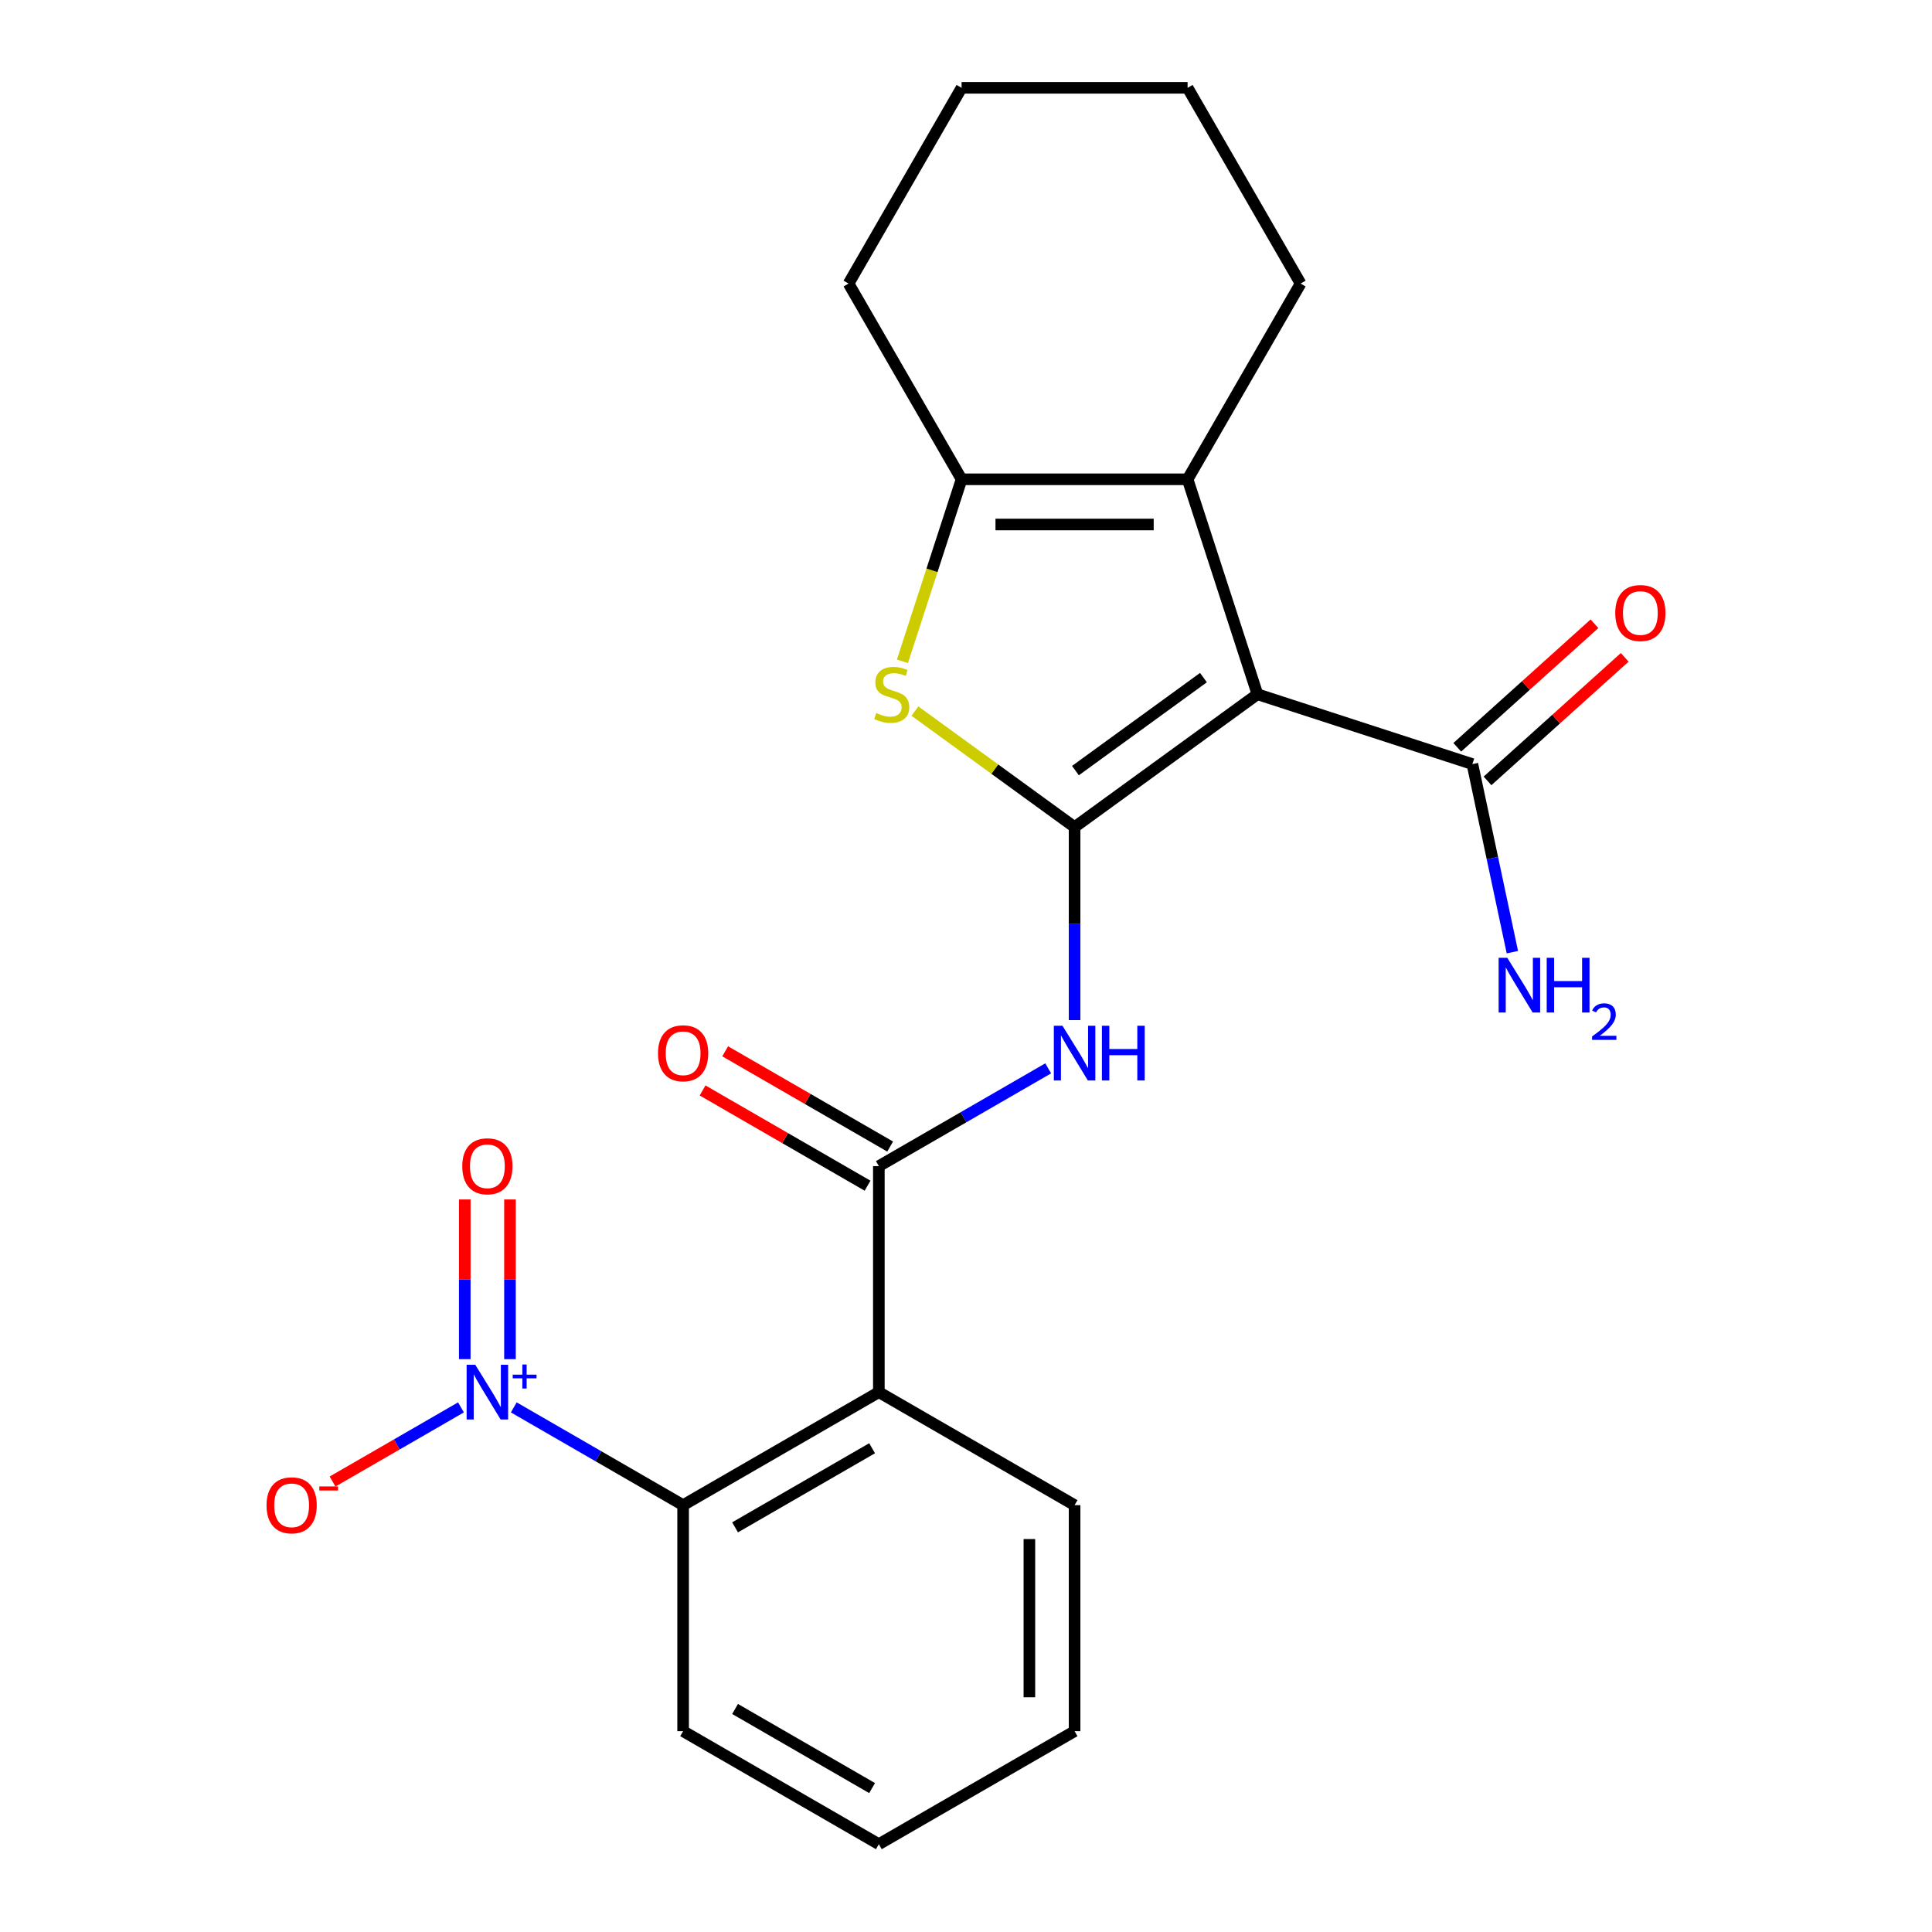 <?xml version='1.0' encoding='iso-8859-1'?>
<svg version='1.1' baseProfile='full'
              xmlns='http://www.w3.org/2000/svg'
                      xmlns:rdkit='http://www.rdkit.org/xml'
                      xmlns:xlink='http://www.w3.org/1999/xlink'
                  xml:space='preserve'
width='1000px' height='1000px' viewBox='0 0 1000 1000'>
<!-- END OF HEADER -->
<rect style='opacity:1.0;fill:#FFFFFF;stroke:none' width='1000' height='1000' x='0' y='0'> </rect>
<path class='bond-0' d='M 556.205,428.105 L 650.849,359.342' style='fill:none;fill-rule:evenodd;stroke:#000000;stroke-width:6px;stroke-linecap:butt;stroke-linejoin:miter;stroke-opacity:1' />
<path class='bond-0' d='M 556.649,398.862 L 622.9,350.728' style='fill:none;fill-rule:evenodd;stroke:#000000;stroke-width:6px;stroke-linecap:butt;stroke-linejoin:miter;stroke-opacity:1' />
<path class='bond-1' d='M 556.205,428.105 L 514.885,398.085' style='fill:none;fill-rule:evenodd;stroke:#000000;stroke-width:6px;stroke-linecap:butt;stroke-linejoin:miter;stroke-opacity:1' />
<path class='bond-1' d='M 514.885,398.085 L 473.566,368.064' style='fill:none;fill-rule:evenodd;stroke:#CCCC00;stroke-width:6px;stroke-linecap:butt;stroke-linejoin:miter;stroke-opacity:1' />
<path class='bond-4' d='M 556.205,428.105 L 556.205,478.056' style='fill:none;fill-rule:evenodd;stroke:#000000;stroke-width:6px;stroke-linecap:butt;stroke-linejoin:miter;stroke-opacity:1' />
<path class='bond-4' d='M 556.205,478.056 L 556.205,528.007' style='fill:none;fill-rule:evenodd;stroke:#0000FF;stroke-width:6px;stroke-linecap:butt;stroke-linejoin:miter;stroke-opacity:1' />
<path class='bond-2' d='M 650.849,359.342 L 614.699,248.081' style='fill:none;fill-rule:evenodd;stroke:#000000;stroke-width:6px;stroke-linecap:butt;stroke-linejoin:miter;stroke-opacity:1' />
<path class='bond-9' d='M 650.849,359.342 L 762.11,395.493' style='fill:none;fill-rule:evenodd;stroke:#000000;stroke-width:6px;stroke-linecap:butt;stroke-linejoin:miter;stroke-opacity:1' />
<path class='bond-7' d='M 467.099,342.298 L 482.406,295.19' style='fill:none;fill-rule:evenodd;stroke:#CCCC00;stroke-width:6px;stroke-linecap:butt;stroke-linejoin:miter;stroke-opacity:1' />
<path class='bond-7' d='M 482.406,295.19 L 497.712,248.081' style='fill:none;fill-rule:evenodd;stroke:#000000;stroke-width:6px;stroke-linecap:butt;stroke-linejoin:miter;stroke-opacity:1' />
<path class='bond-16' d='M 614.699,248.081 L 673.192,146.768' style='fill:none;fill-rule:evenodd;stroke:#000000;stroke-width:6px;stroke-linecap:butt;stroke-linejoin:miter;stroke-opacity:1' />
<path class='bond-23' d='M 614.699,248.081 L 497.712,248.081' style='fill:none;fill-rule:evenodd;stroke:#000000;stroke-width:6px;stroke-linecap:butt;stroke-linejoin:miter;stroke-opacity:1' />
<path class='bond-23' d='M 597.151,271.479 L 515.26,271.479' style='fill:none;fill-rule:evenodd;stroke:#000000;stroke-width:6px;stroke-linecap:butt;stroke-linejoin:miter;stroke-opacity:1' />
<path class='bond-3' d='M 265.93,728.461 L 309.754,753.763' style='fill:none;fill-rule:evenodd;stroke:#0000FF;stroke-width:6px;stroke-linecap:butt;stroke-linejoin:miter;stroke-opacity:1' />
<path class='bond-3' d='M 309.754,753.763 L 353.578,779.065' style='fill:none;fill-rule:evenodd;stroke:#000000;stroke-width:6px;stroke-linecap:butt;stroke-linejoin:miter;stroke-opacity:1' />
<path class='bond-10' d='M 238.6,728.461 L 205.366,747.65' style='fill:none;fill-rule:evenodd;stroke:#0000FF;stroke-width:6px;stroke-linecap:butt;stroke-linejoin:miter;stroke-opacity:1' />
<path class='bond-10' d='M 205.366,747.65 L 172.131,766.838' style='fill:none;fill-rule:evenodd;stroke:#FF0000;stroke-width:6px;stroke-linecap:butt;stroke-linejoin:miter;stroke-opacity:1' />
<path class='bond-11' d='M 263.964,703.487 L 263.964,662.165' style='fill:none;fill-rule:evenodd;stroke:#0000FF;stroke-width:6px;stroke-linecap:butt;stroke-linejoin:miter;stroke-opacity:1' />
<path class='bond-11' d='M 263.964,662.165 L 263.964,620.843' style='fill:none;fill-rule:evenodd;stroke:#FF0000;stroke-width:6px;stroke-linecap:butt;stroke-linejoin:miter;stroke-opacity:1' />
<path class='bond-11' d='M 240.566,703.487 L 240.566,662.165' style='fill:none;fill-rule:evenodd;stroke:#0000FF;stroke-width:6px;stroke-linecap:butt;stroke-linejoin:miter;stroke-opacity:1' />
<path class='bond-11' d='M 240.566,662.165 L 240.566,620.843' style='fill:none;fill-rule:evenodd;stroke:#FF0000;stroke-width:6px;stroke-linecap:butt;stroke-linejoin:miter;stroke-opacity:1' />
<path class='bond-5' d='M 542.541,552.981 L 498.716,578.283' style='fill:none;fill-rule:evenodd;stroke:#0000FF;stroke-width:6px;stroke-linecap:butt;stroke-linejoin:miter;stroke-opacity:1' />
<path class='bond-5' d='M 498.716,578.283 L 454.892,603.585' style='fill:none;fill-rule:evenodd;stroke:#000000;stroke-width:6px;stroke-linecap:butt;stroke-linejoin:miter;stroke-opacity:1' />
<path class='bond-6' d='M 454.892,603.585 L 454.892,720.572' style='fill:none;fill-rule:evenodd;stroke:#000000;stroke-width:6px;stroke-linecap:butt;stroke-linejoin:miter;stroke-opacity:1' />
<path class='bond-12' d='M 460.741,593.454 L 418.047,568.804' style='fill:none;fill-rule:evenodd;stroke:#000000;stroke-width:6px;stroke-linecap:butt;stroke-linejoin:miter;stroke-opacity:1' />
<path class='bond-12' d='M 418.047,568.804 L 375.352,544.155' style='fill:none;fill-rule:evenodd;stroke:#FF0000;stroke-width:6px;stroke-linecap:butt;stroke-linejoin:miter;stroke-opacity:1' />
<path class='bond-12' d='M 449.043,613.717 L 406.348,589.067' style='fill:none;fill-rule:evenodd;stroke:#000000;stroke-width:6px;stroke-linecap:butt;stroke-linejoin:miter;stroke-opacity:1' />
<path class='bond-12' d='M 406.348,589.067 L 363.654,564.418' style='fill:none;fill-rule:evenodd;stroke:#FF0000;stroke-width:6px;stroke-linecap:butt;stroke-linejoin:miter;stroke-opacity:1' />
<path class='bond-8' d='M 454.892,720.572 L 353.578,779.065' style='fill:none;fill-rule:evenodd;stroke:#000000;stroke-width:6px;stroke-linecap:butt;stroke-linejoin:miter;stroke-opacity:1' />
<path class='bond-8' d='M 451.393,749.609 L 380.474,790.554' style='fill:none;fill-rule:evenodd;stroke:#000000;stroke-width:6px;stroke-linecap:butt;stroke-linejoin:miter;stroke-opacity:1' />
<path class='bond-15' d='M 454.892,720.572 L 556.205,779.065' style='fill:none;fill-rule:evenodd;stroke:#000000;stroke-width:6px;stroke-linecap:butt;stroke-linejoin:miter;stroke-opacity:1' />
<path class='bond-17' d='M 497.712,248.081 L 439.219,146.768' style='fill:none;fill-rule:evenodd;stroke:#000000;stroke-width:6px;stroke-linecap:butt;stroke-linejoin:miter;stroke-opacity:1' />
<path class='bond-18' d='M 353.578,779.065 L 353.578,896.052' style='fill:none;fill-rule:evenodd;stroke:#000000;stroke-width:6px;stroke-linecap:butt;stroke-linejoin:miter;stroke-opacity:1' />
<path class='bond-13' d='M 769.938,404.187 L 805.445,372.217' style='fill:none;fill-rule:evenodd;stroke:#000000;stroke-width:6px;stroke-linecap:butt;stroke-linejoin:miter;stroke-opacity:1' />
<path class='bond-13' d='M 805.445,372.217 L 840.952,340.246' style='fill:none;fill-rule:evenodd;stroke:#FF0000;stroke-width:6px;stroke-linecap:butt;stroke-linejoin:miter;stroke-opacity:1' />
<path class='bond-13' d='M 754.282,386.799 L 789.789,354.829' style='fill:none;fill-rule:evenodd;stroke:#000000;stroke-width:6px;stroke-linecap:butt;stroke-linejoin:miter;stroke-opacity:1' />
<path class='bond-13' d='M 789.789,354.829 L 825.296,322.859' style='fill:none;fill-rule:evenodd;stroke:#FF0000;stroke-width:6px;stroke-linecap:butt;stroke-linejoin:miter;stroke-opacity:1' />
<path class='bond-14' d='M 762.11,395.493 L 772.456,444.166' style='fill:none;fill-rule:evenodd;stroke:#000000;stroke-width:6px;stroke-linecap:butt;stroke-linejoin:miter;stroke-opacity:1' />
<path class='bond-14' d='M 772.456,444.166 L 782.802,492.839' style='fill:none;fill-rule:evenodd;stroke:#0000FF;stroke-width:6px;stroke-linecap:butt;stroke-linejoin:miter;stroke-opacity:1' />
<path class='bond-19' d='M 556.205,779.065 L 556.205,896.052' style='fill:none;fill-rule:evenodd;stroke:#000000;stroke-width:6px;stroke-linecap:butt;stroke-linejoin:miter;stroke-opacity:1' />
<path class='bond-19' d='M 532.808,796.613 L 532.808,878.504' style='fill:none;fill-rule:evenodd;stroke:#000000;stroke-width:6px;stroke-linecap:butt;stroke-linejoin:miter;stroke-opacity:1' />
<path class='bond-20' d='M 673.192,146.768 L 614.699,45.455' style='fill:none;fill-rule:evenodd;stroke:#000000;stroke-width:6px;stroke-linecap:butt;stroke-linejoin:miter;stroke-opacity:1' />
<path class='bond-21' d='M 439.219,146.768 L 497.712,45.455' style='fill:none;fill-rule:evenodd;stroke:#000000;stroke-width:6px;stroke-linecap:butt;stroke-linejoin:miter;stroke-opacity:1' />
<path class='bond-25' d='M 353.578,896.052 L 454.892,954.545' style='fill:none;fill-rule:evenodd;stroke:#000000;stroke-width:6px;stroke-linecap:butt;stroke-linejoin:miter;stroke-opacity:1' />
<path class='bond-25' d='M 380.474,884.563 L 451.393,925.509' style='fill:none;fill-rule:evenodd;stroke:#000000;stroke-width:6px;stroke-linecap:butt;stroke-linejoin:miter;stroke-opacity:1' />
<path class='bond-22' d='M 556.205,896.052 L 454.892,954.545' style='fill:none;fill-rule:evenodd;stroke:#000000;stroke-width:6px;stroke-linecap:butt;stroke-linejoin:miter;stroke-opacity:1' />
<path class='bond-24' d='M 614.699,45.455 L 497.712,45.455' style='fill:none;fill-rule:evenodd;stroke:#000000;stroke-width:6px;stroke-linecap:butt;stroke-linejoin:miter;stroke-opacity:1' />
<path  class='atom-2' d='M 453.561 369.062
Q 453.881 369.182, 455.201 369.742
Q 456.521 370.302, 457.961 370.662
Q 459.441 370.982, 460.881 370.982
Q 463.561 370.982, 465.121 369.702
Q 466.681 368.382, 466.681 366.102
Q 466.681 364.542, 465.881 363.582
Q 465.121 362.622, 463.921 362.102
Q 462.721 361.582, 460.721 360.982
Q 458.201 360.222, 456.681 359.502
Q 455.201 358.782, 454.121 357.262
Q 453.081 355.742, 453.081 353.182
Q 453.081 349.622, 455.481 347.422
Q 457.921 345.222, 462.721 345.222
Q 466.001 345.222, 469.721 346.782
L 468.801 349.862
Q 465.401 348.462, 462.841 348.462
Q 460.081 348.462, 458.561 349.622
Q 457.041 350.742, 457.081 352.702
Q 457.081 354.222, 457.841 355.142
Q 458.641 356.062, 459.761 356.582
Q 460.921 357.102, 462.841 357.702
Q 465.401 358.502, 466.921 359.302
Q 468.441 360.102, 469.521 361.742
Q 470.641 363.342, 470.641 366.102
Q 470.641 370.022, 468.001 372.142
Q 465.401 374.222, 461.041 374.222
Q 458.521 374.222, 456.601 373.662
Q 454.721 373.142, 452.481 372.222
L 453.561 369.062
' fill='#CCCC00'/>
<path  class='atom-4' d='M 246.005 706.412
L 255.285 721.412
Q 256.205 722.892, 257.685 725.572
Q 259.165 728.252, 259.245 728.412
L 259.245 706.412
L 263.005 706.412
L 263.005 734.732
L 259.125 734.732
L 249.165 718.332
Q 248.005 716.412, 246.765 714.212
Q 245.565 712.012, 245.205 711.332
L 245.205 734.732
L 241.525 734.732
L 241.525 706.412
L 246.005 706.412
' fill='#0000FF'/>
<path  class='atom-4' d='M 265.381 711.517
L 270.371 711.517
L 270.371 706.263
L 272.588 706.263
L 272.588 711.517
L 277.71 711.517
L 277.71 713.418
L 272.588 713.418
L 272.588 718.698
L 270.371 718.698
L 270.371 713.418
L 265.381 713.418
L 265.381 711.517
' fill='#0000FF'/>
<path  class='atom-5' d='M 549.945 530.932
L 559.225 545.932
Q 560.145 547.412, 561.625 550.092
Q 563.105 552.772, 563.185 552.932
L 563.185 530.932
L 566.945 530.932
L 566.945 559.252
L 563.065 559.252
L 553.105 542.852
Q 551.945 540.932, 550.705 538.732
Q 549.505 536.532, 549.145 535.852
L 549.145 559.252
L 545.465 559.252
L 545.465 530.932
L 549.945 530.932
' fill='#0000FF'/>
<path  class='atom-5' d='M 570.345 530.932
L 574.185 530.932
L 574.185 542.972
L 588.665 542.972
L 588.665 530.932
L 592.505 530.932
L 592.505 559.252
L 588.665 559.252
L 588.665 546.172
L 574.185 546.172
L 574.185 559.252
L 570.345 559.252
L 570.345 530.932
' fill='#0000FF'/>
<path  class='atom-11' d='M 137.952 779.145
Q 137.952 772.345, 141.312 768.545
Q 144.672 764.745, 150.952 764.745
Q 157.232 764.745, 160.592 768.545
Q 163.952 772.345, 163.952 779.145
Q 163.952 786.025, 160.552 789.945
Q 157.152 793.825, 150.952 793.825
Q 144.712 793.825, 141.312 789.945
Q 137.952 786.065, 137.952 779.145
M 150.952 790.625
Q 155.272 790.625, 157.592 787.745
Q 159.952 784.825, 159.952 779.145
Q 159.952 773.585, 157.592 770.785
Q 155.272 767.945, 150.952 767.945
Q 146.632 767.945, 144.272 770.745
Q 141.952 773.545, 141.952 779.145
Q 141.952 784.865, 144.272 787.745
Q 146.632 790.625, 150.952 790.625
' fill='#FF0000'/>
<path  class='atom-11' d='M 165.272 769.368
L 174.96 769.368
L 174.96 771.48
L 165.272 771.48
L 165.272 769.368
' fill='#FF0000'/>
<path  class='atom-12' d='M 239.265 603.665
Q 239.265 596.865, 242.625 593.065
Q 245.985 589.265, 252.265 589.265
Q 258.545 589.265, 261.905 593.065
Q 265.265 596.865, 265.265 603.665
Q 265.265 610.545, 261.865 614.465
Q 258.465 618.345, 252.265 618.345
Q 246.025 618.345, 242.625 614.465
Q 239.265 610.585, 239.265 603.665
M 252.265 615.145
Q 256.585 615.145, 258.905 612.265
Q 261.265 609.345, 261.265 603.665
Q 261.265 598.105, 258.905 595.305
Q 256.585 592.465, 252.265 592.465
Q 247.945 592.465, 245.585 595.265
Q 243.265 598.065, 243.265 603.665
Q 243.265 609.385, 245.585 612.265
Q 247.945 615.145, 252.265 615.145
' fill='#FF0000'/>
<path  class='atom-13' d='M 340.578 545.172
Q 340.578 538.372, 343.938 534.572
Q 347.298 530.772, 353.578 530.772
Q 359.858 530.772, 363.218 534.572
Q 366.578 538.372, 366.578 545.172
Q 366.578 552.052, 363.178 555.972
Q 359.778 559.852, 353.578 559.852
Q 347.338 559.852, 343.938 555.972
Q 340.578 552.092, 340.578 545.172
M 353.578 556.652
Q 357.898 556.652, 360.218 553.772
Q 362.578 550.852, 362.578 545.172
Q 362.578 539.612, 360.218 536.812
Q 357.898 533.972, 353.578 533.972
Q 349.258 533.972, 346.898 536.772
Q 344.578 539.572, 344.578 545.172
Q 344.578 550.892, 346.898 553.772
Q 349.258 556.652, 353.578 556.652
' fill='#FF0000'/>
<path  class='atom-14' d='M 836.048 317.294
Q 836.048 310.494, 839.408 306.694
Q 842.768 302.894, 849.048 302.894
Q 855.328 302.894, 858.688 306.694
Q 862.048 310.494, 862.048 317.294
Q 862.048 324.174, 858.648 328.094
Q 855.248 331.974, 849.048 331.974
Q 842.808 331.974, 839.408 328.094
Q 836.048 324.214, 836.048 317.294
M 849.048 328.774
Q 853.368 328.774, 855.688 325.894
Q 858.048 322.974, 858.048 317.294
Q 858.048 311.734, 855.688 308.934
Q 853.368 306.094, 849.048 306.094
Q 844.728 306.094, 842.368 308.894
Q 840.048 311.694, 840.048 317.294
Q 840.048 323.014, 842.368 325.894
Q 844.728 328.774, 849.048 328.774
' fill='#FF0000'/>
<path  class='atom-15' d='M 780.173 495.763
L 789.453 510.763
Q 790.373 512.243, 791.853 514.923
Q 793.333 517.603, 793.413 517.763
L 793.413 495.763
L 797.173 495.763
L 797.173 524.083
L 793.293 524.083
L 783.333 507.683
Q 782.173 505.763, 780.933 503.563
Q 779.733 501.363, 779.373 500.683
L 779.373 524.083
L 775.693 524.083
L 775.693 495.763
L 780.173 495.763
' fill='#0000FF'/>
<path  class='atom-15' d='M 800.573 495.763
L 804.413 495.763
L 804.413 507.803
L 818.893 507.803
L 818.893 495.763
L 822.733 495.763
L 822.733 524.083
L 818.893 524.083
L 818.893 511.003
L 804.413 511.003
L 804.413 524.083
L 800.573 524.083
L 800.573 495.763
' fill='#0000FF'/>
<path  class='atom-15' d='M 824.106 523.09
Q 824.793 521.321, 826.429 520.344
Q 828.066 519.341, 830.337 519.341
Q 833.161 519.341, 834.745 520.872
Q 836.329 522.403, 836.329 525.123
Q 836.329 527.895, 834.27 530.482
Q 832.237 533.069, 828.013 536.131
L 836.646 536.131
L 836.646 538.243
L 824.053 538.243
L 824.053 536.475
Q 827.538 533.993, 829.597 532.145
Q 831.683 530.297, 832.686 528.634
Q 833.689 526.971, 833.689 525.255
Q 833.689 523.459, 832.792 522.456
Q 831.894 521.453, 830.337 521.453
Q 828.832 521.453, 827.829 522.06
Q 826.825 522.667, 826.113 524.014
L 824.106 523.09
' fill='#0000FF'/>
</svg>
